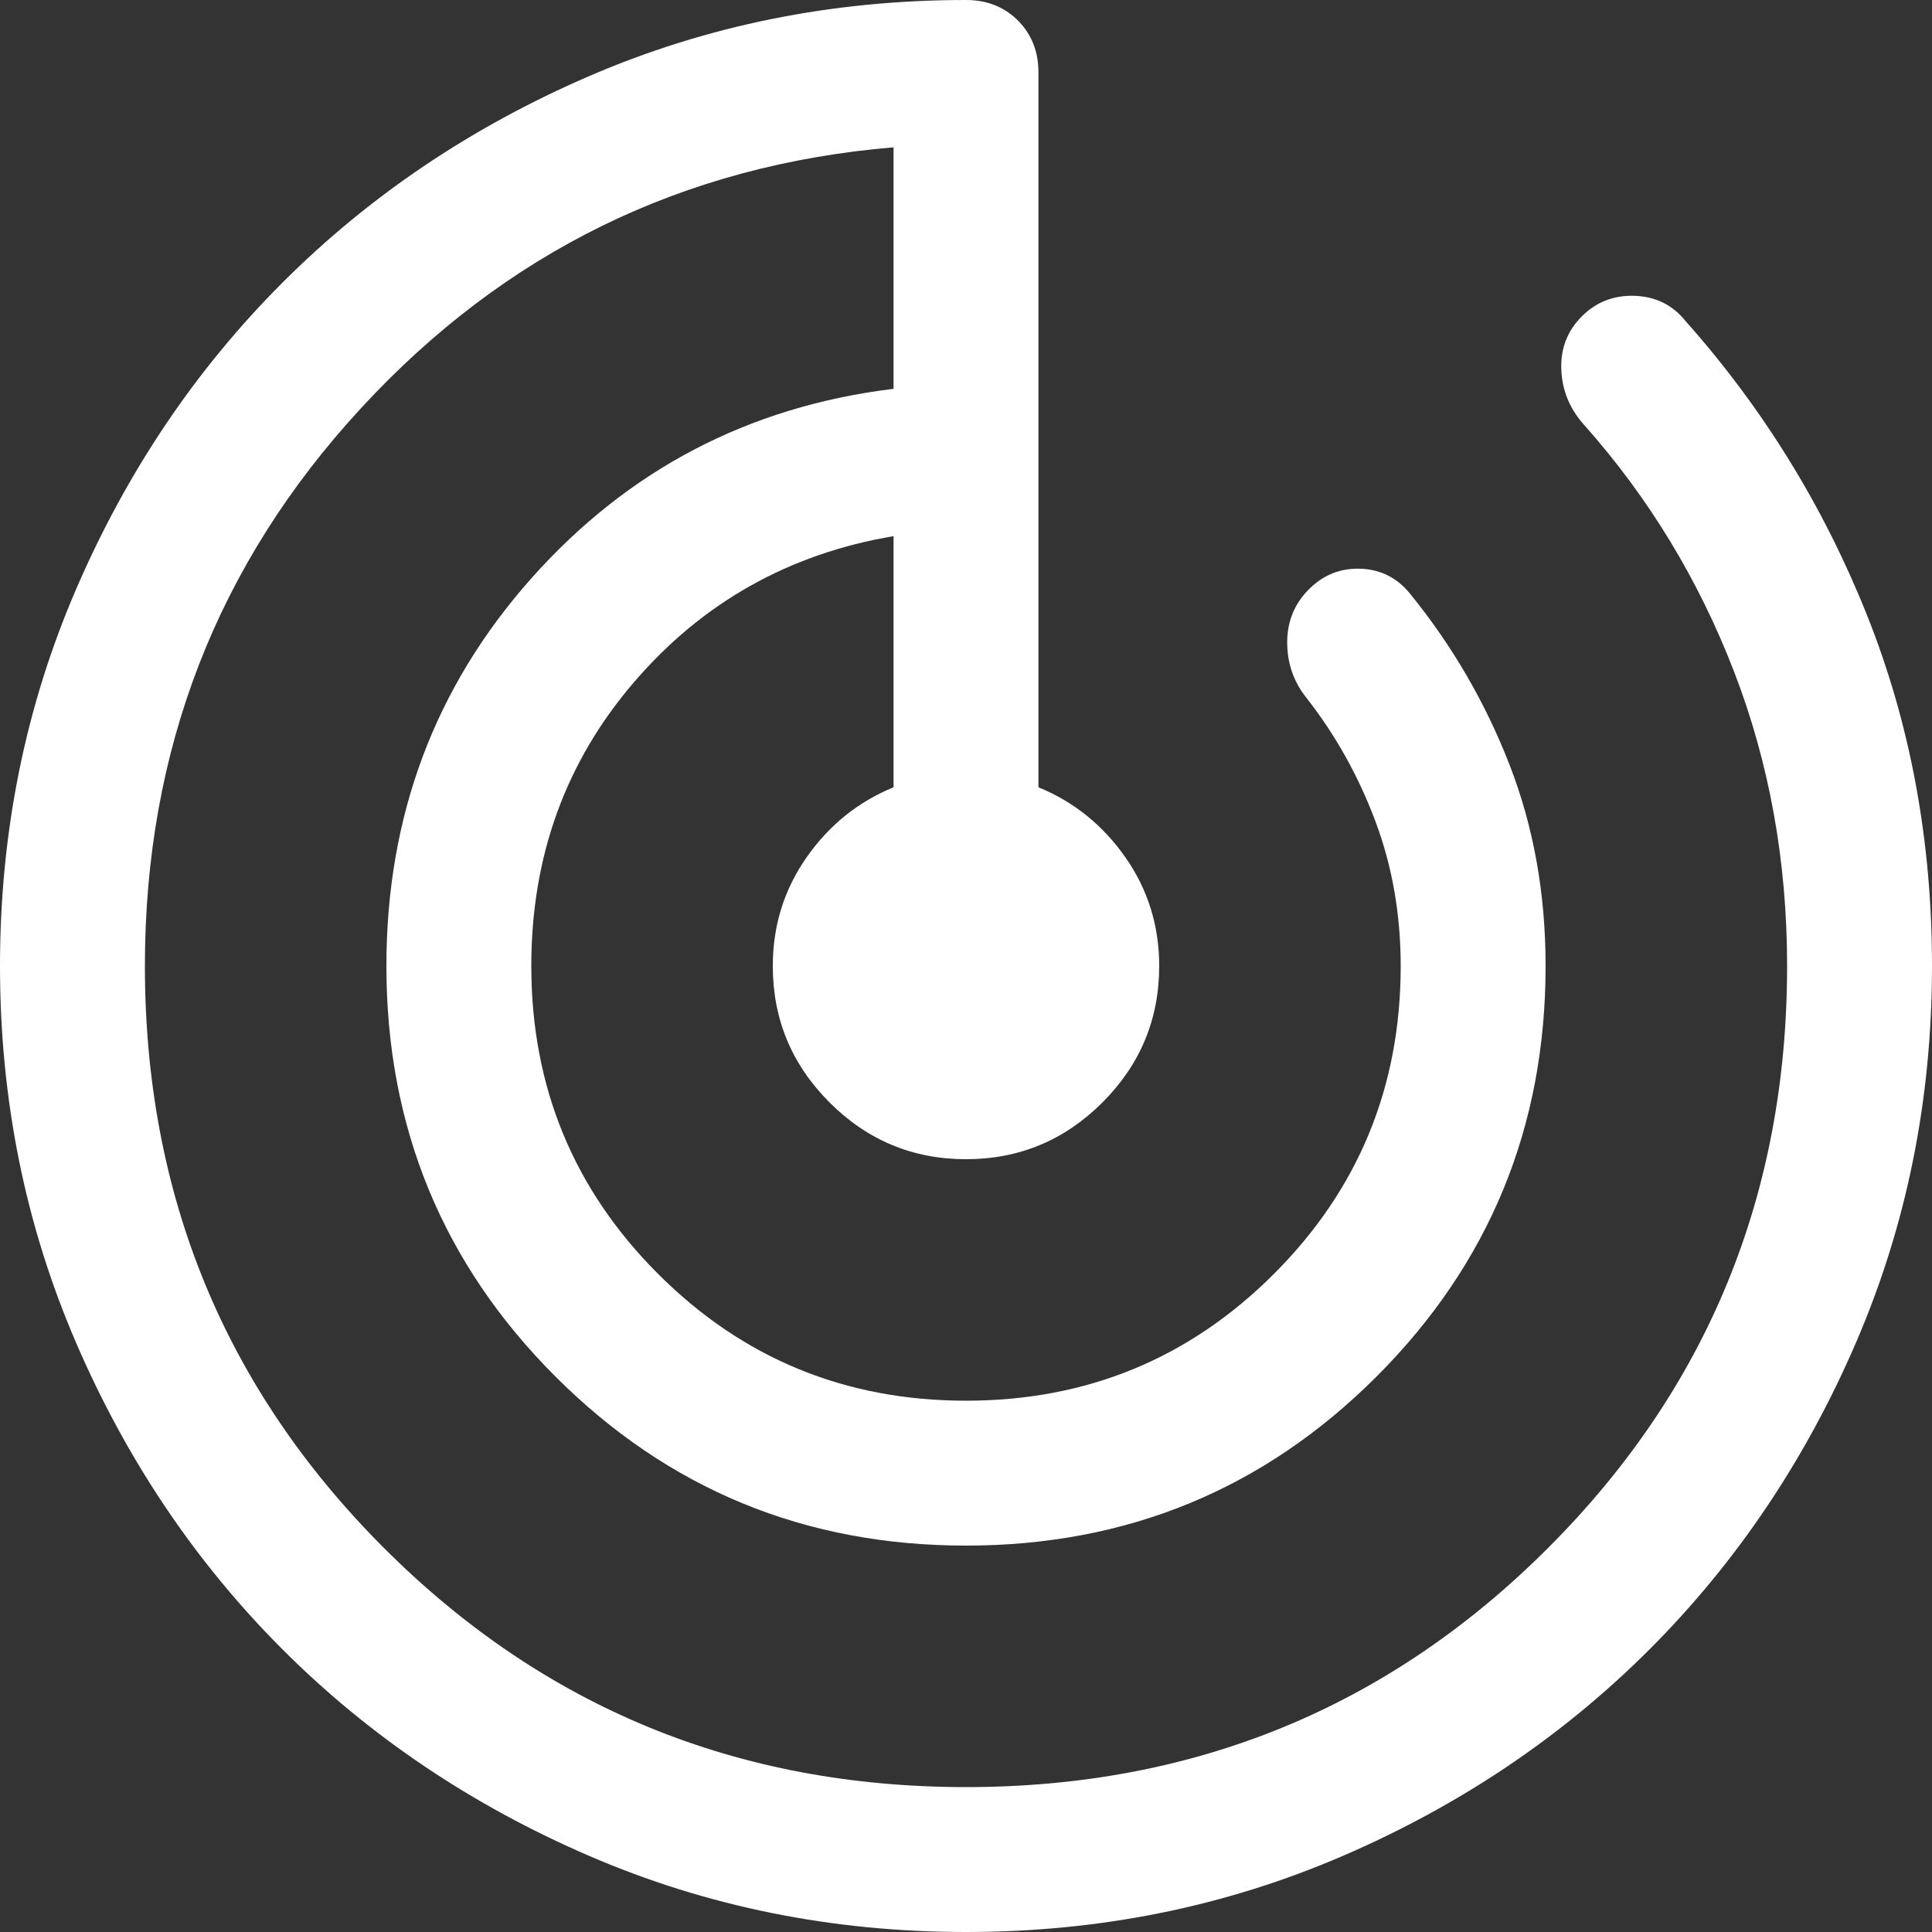 <svg width="48" height="48" viewBox="0 0 48 48" fill="none" xmlns="http://www.w3.org/2000/svg">
<rect x="0" y="0" width="48" height="48" fill="#333333" stroke="none"/>
<g clip-path="url(#clip0_1094_7997)">
<path d="M24 48C20.68 48 17.56 47.37 14.64 46.11C11.72 44.85 9.18 43.14 7.02 40.98C4.86 38.82 3.15 36.28 1.89 33.36C0.63 30.44 0 27.32 0 24C0 20.68 0.63 17.56 1.89 14.64C3.15 11.72 4.86 9.18 7.02 7.02C9.18 4.86 11.72 3.15 14.64 1.89C17.56 0.63 20.68 0 24 0C24.52 0 24.95 0.17 25.29 0.51C25.63 0.85 25.8 1.28 25.8 1.8V19.56C26.68 19.92 27.4 20.5 27.96 21.3C28.52 22.1 28.8 23 28.8 24C28.8 25.32 28.33 26.45 27.39 27.39C26.45 28.33 25.32 28.8 24 28.8C22.68 28.8 21.55 28.33 20.61 27.39C19.67 26.45 19.2 25.32 19.2 24C19.2 23 19.48 22.1 20.04 21.3C20.6 20.5 21.32 19.92 22.2 19.56V13.32C19.6 13.76 17.45 14.97 15.75 16.95C14.05 18.93 13.2 21.28 13.2 24C13.2 27 14.25 29.55 16.35 31.65C18.45 33.75 21 34.8 24 34.8C27 34.8 29.55 33.75 31.65 31.65C33.75 29.55 34.8 27 34.8 24C34.8 22.72 34.59 21.52 34.17 20.4C33.75 19.28 33.18 18.26 32.46 17.34C32.14 16.94 31.98 16.48 31.98 15.96C31.98 15.44 32.16 15 32.52 14.64C32.88 14.28 33.31 14.11 33.81 14.13C34.31 14.15 34.72 14.36 35.04 14.76C36.08 16.04 36.9 17.45 37.5 18.99C38.1 20.53 38.4 22.2 38.4 24C38.4 28 37 31.4 34.2 34.2C31.4 37 28 38.4 24 38.4C20 38.4 16.6 37 13.8 34.2C11 31.4 9.6 28 9.6 24C9.6 20.28 10.8 17.07 13.2 14.37C15.6 11.67 18.6 10.1 22.2 9.66V3.66C16.96 4.1 12.55 6.26 8.97 10.14C5.39 14.02 3.6 18.64 3.6 24C3.6 29.68 5.58 34.5 9.54 38.46C13.5 42.42 18.32 44.4 24 44.4C29.68 44.4 34.5 42.42 38.46 38.46C42.42 34.5 44.4 29.68 44.4 24C44.4 21.4 43.96 18.96 43.08 16.68C42.2 14.4 40.96 12.36 39.36 10.56C39 10.16 38.81 9.7 38.79 9.18C38.77 8.66 38.94 8.22 39.3 7.86C39.66 7.5 40.1 7.33 40.62 7.35C41.14 7.37 41.56 7.58 41.88 7.98C43.8 10.14 45.3 12.57 46.38 15.27C47.46 17.97 48 20.88 48 24C48 27.32 47.37 30.44 46.11 33.36C44.85 36.28 43.14 38.82 40.98 40.98C38.82 43.14 36.28 44.85 33.36 46.11C30.44 47.37 27.32 48 24 48Z" fill="white"/>
</g>
<defs>
<clipPath id="clip0_1094_7997">
<rect width="48" height="48" fill="white"/>
</clipPath>
</defs>
</svg>
